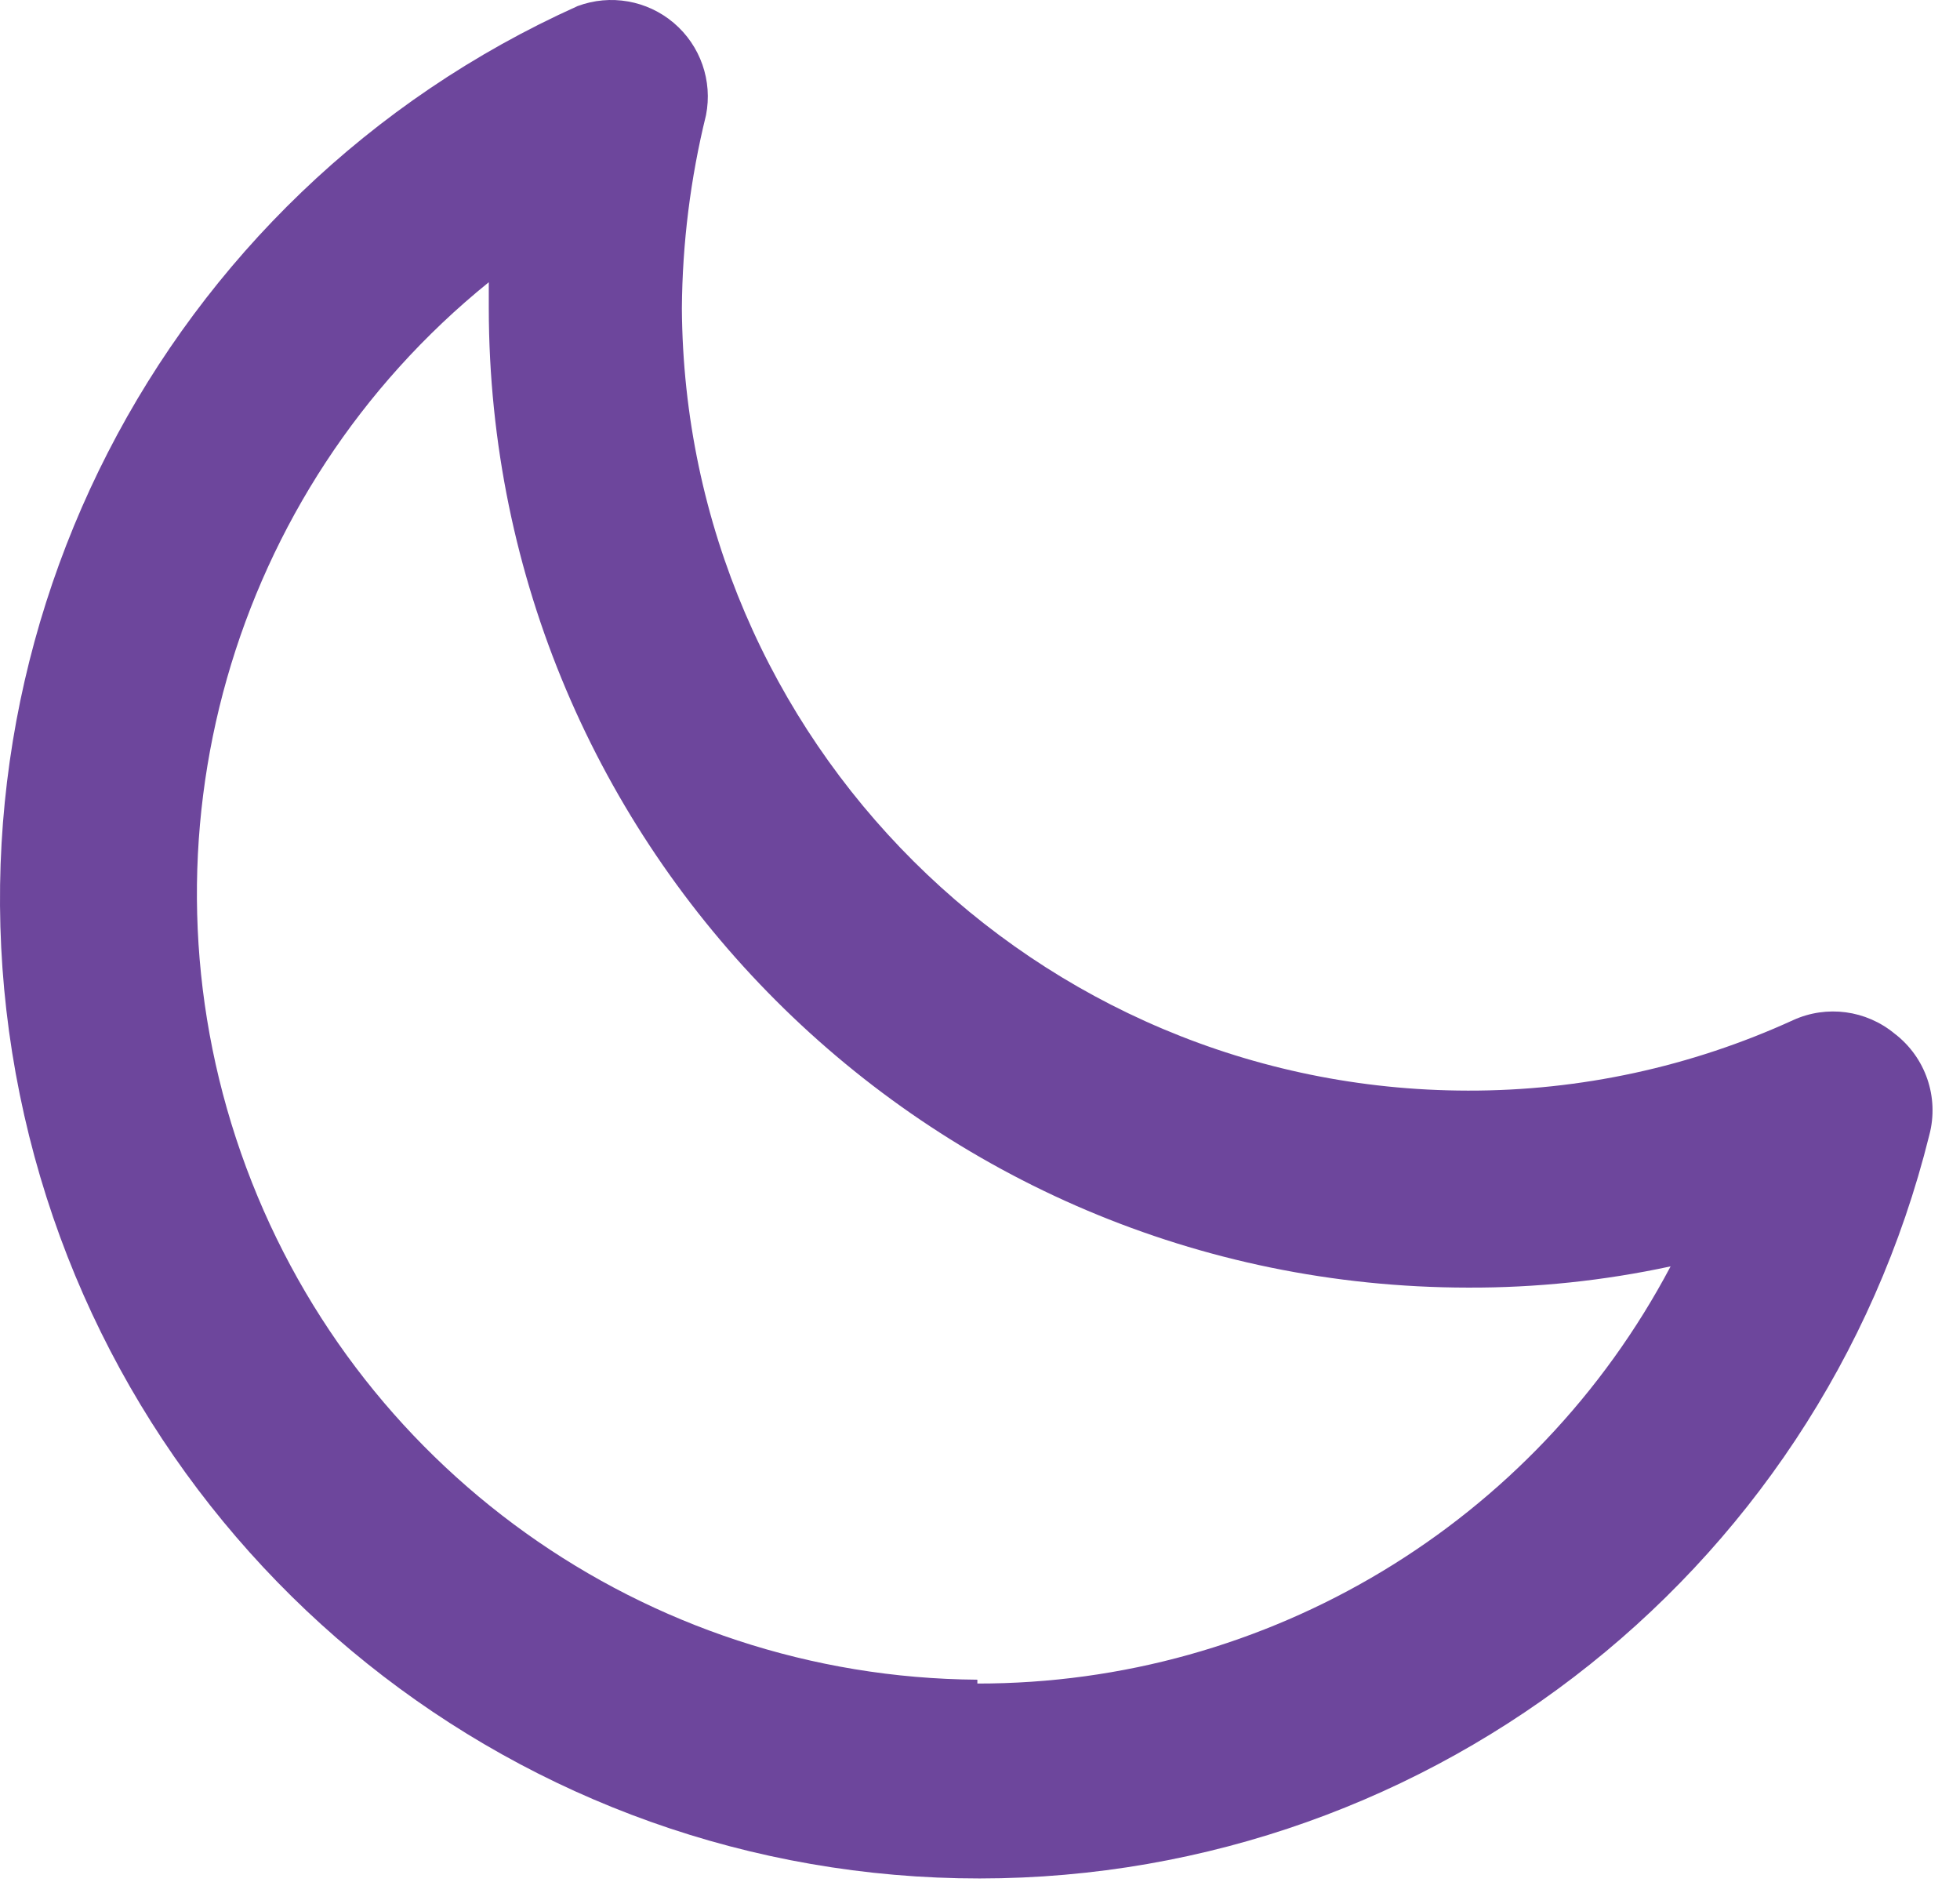 <svg xmlns="http://www.w3.org/2000/svg" width="29" height="28" viewBox="0 0 29 28">
  <path fill="#6D469C" d="M28.032,15.29 C27.611,14.942 27.029,14.864 26.532,15.09 C25.022,15.781 23.379,16.137 21.718,16.133 C15.321,16.125 10.129,10.958 10.089,4.561 C10.096,3.598 10.216,2.639 10.446,1.704 C10.546,1.197 10.364,0.675 9.97,0.34 C9.576,0.005 9.031,-0.091 8.546,0.09 C2.37,2.867 -1.058,9.552 0.292,16.188 C1.642,22.824 7.408,27.64 14.179,27.784 C20.949,27.928 26.916,23.362 28.546,16.79 C28.694,16.232 28.491,15.64 28.032,15.29 Z M14.461,24.847 C9.548,24.812 5.188,21.694 3.566,17.057 C1.944,12.42 3.412,7.264 7.232,4.175 L7.232,4.561 C7.24,12.558 13.721,19.039 21.718,19.047 C22.726,19.051 23.732,18.945 24.718,18.733 C22.709,22.534 18.76,24.909 14.461,24.904 L14.461,24.847 Z"/>
</svg>

